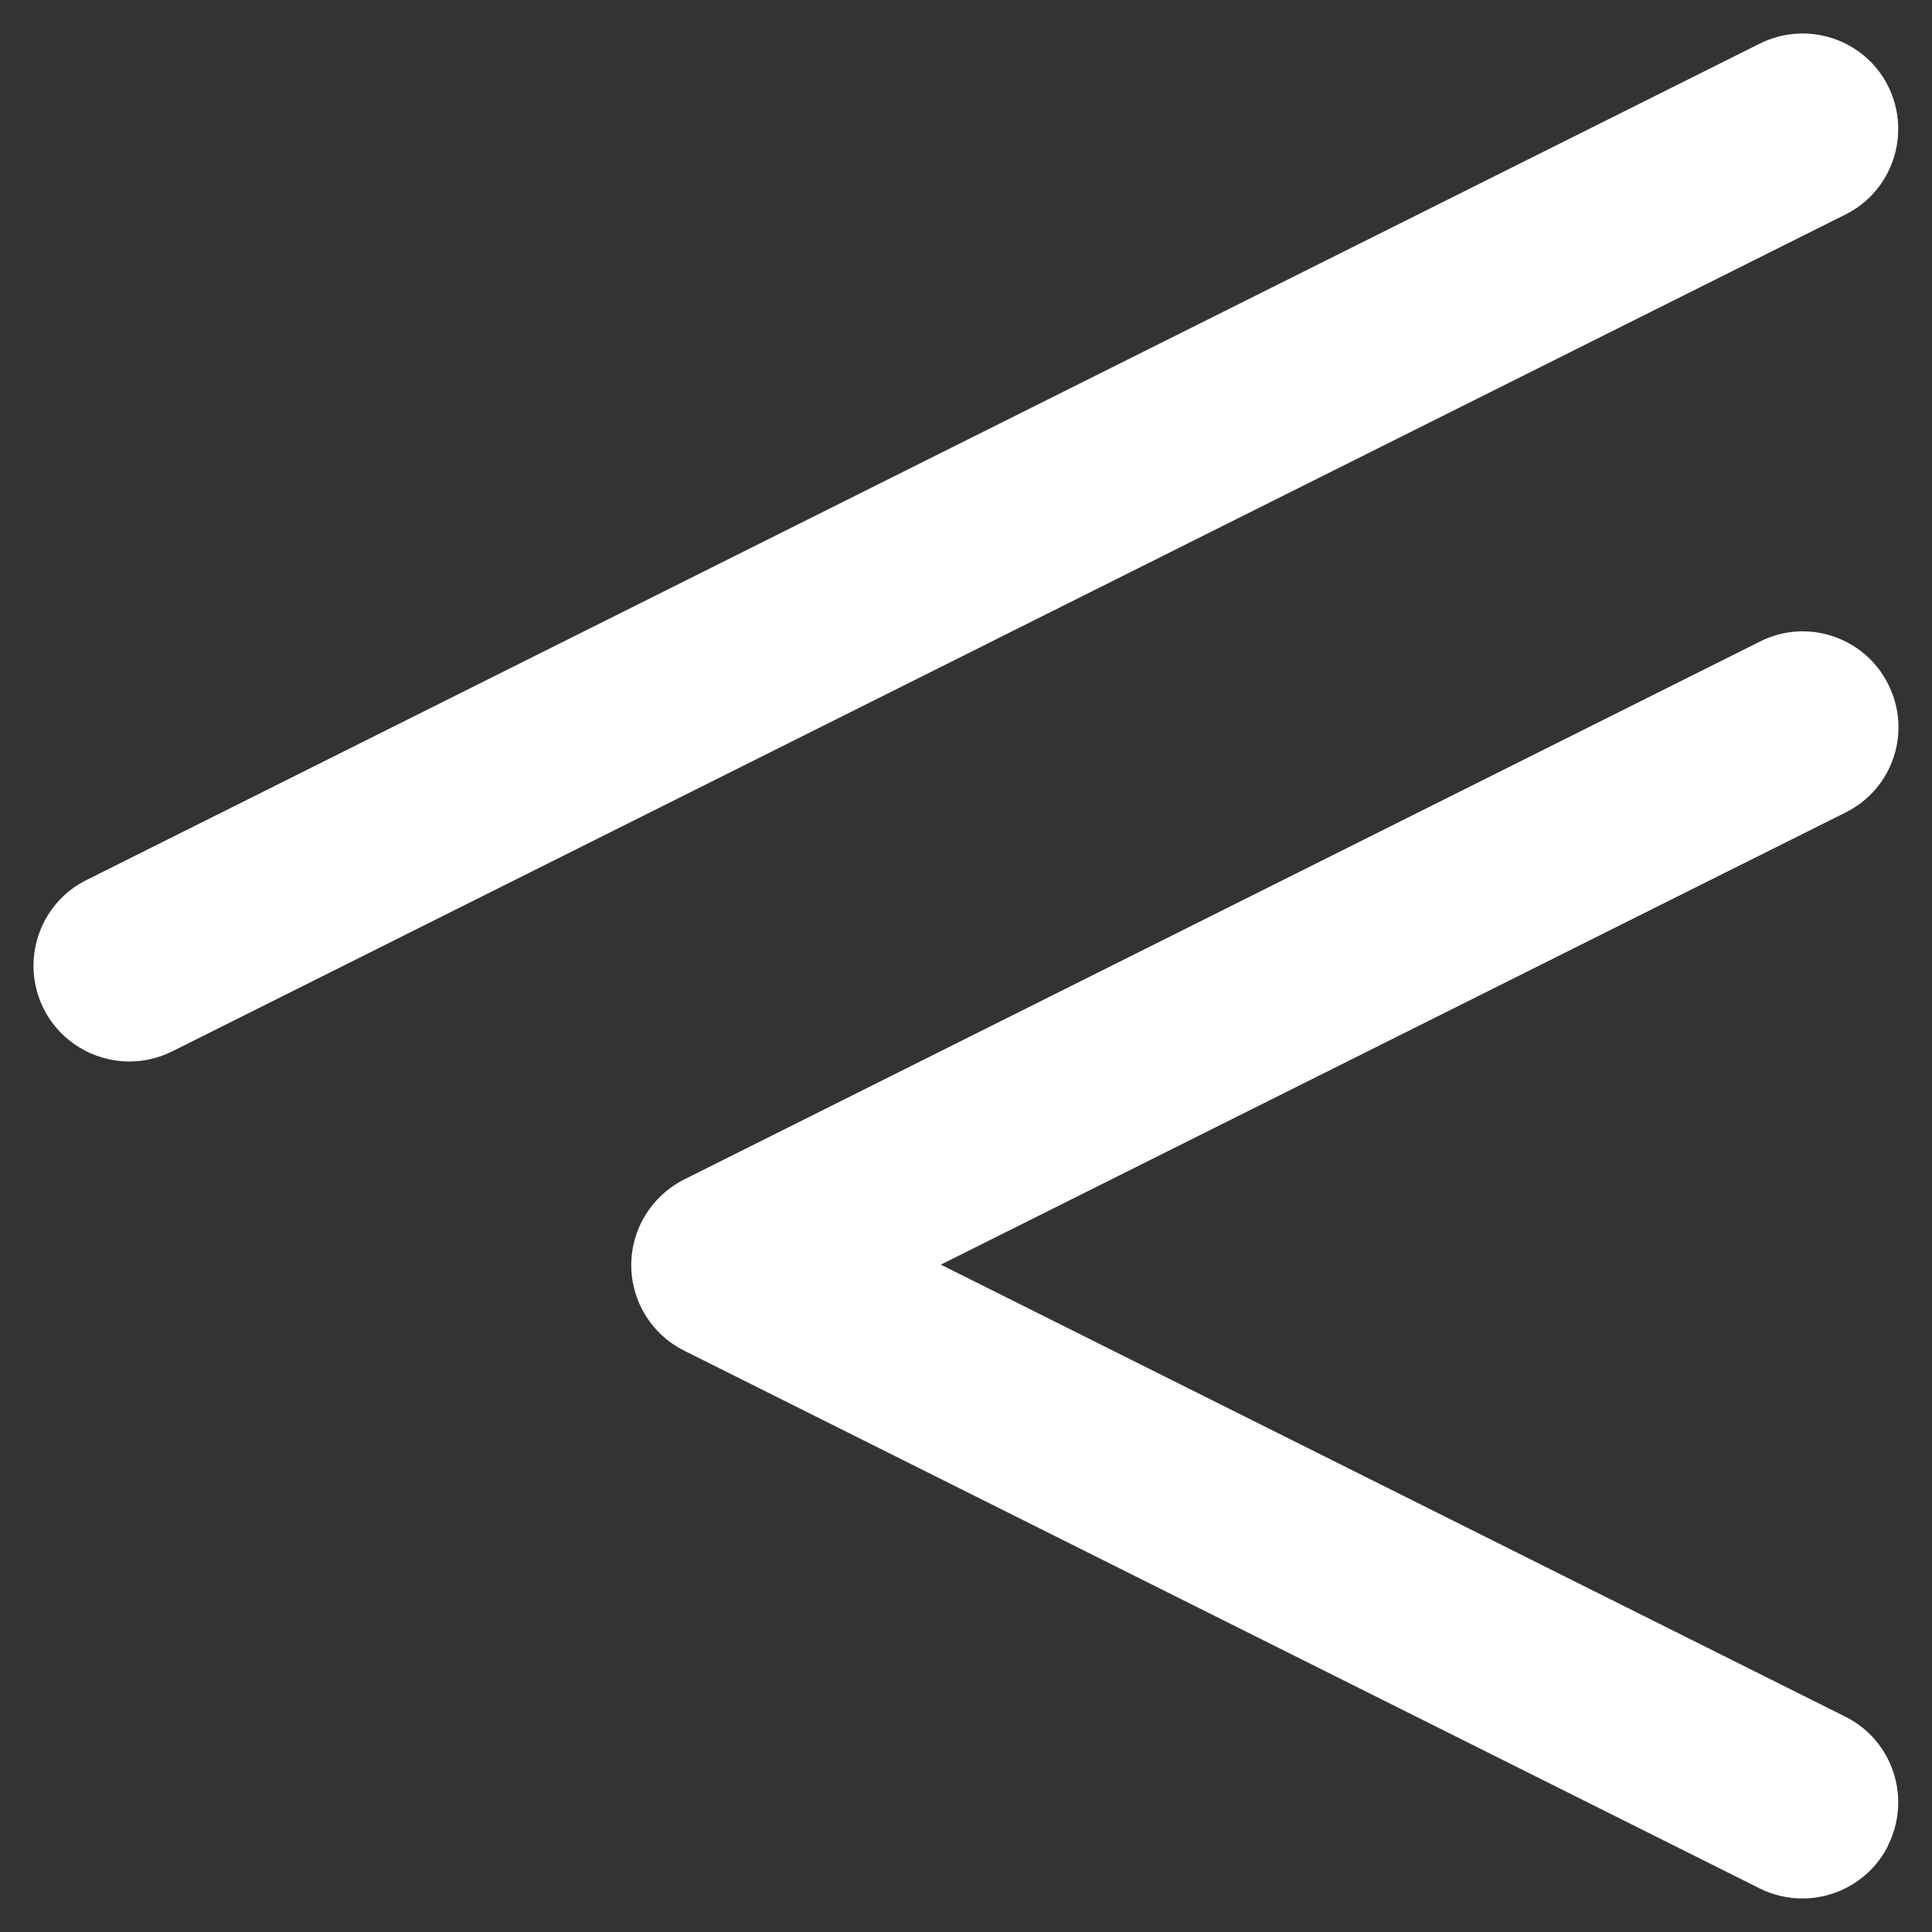 <svg width="26" height="26" viewBox="0 0 26 26" fill="none" xmlns="http://www.w3.org/2000/svg">
<rect x="0" y="0" width="26" height="26" fill="#333333" stroke="none"/>
<path d="M1.739 14.285C1.267 14.285 0.812 14.022 0.586 13.572C0.27 12.934 0.527 12.162 1.16 11.845L23.684 0.586C24.322 0.27 25.094 0.527 25.41 1.16C25.727 1.798 25.469 2.57 24.837 2.886L2.313 14.151C2.13 14.242 1.932 14.285 1.739 14.285ZM25.41 24.831C25.727 24.193 25.469 23.421 24.837 23.104L12.661 17.019L24.837 10.934C25.475 10.617 25.732 9.845 25.41 9.207C25.094 8.575 24.322 8.312 23.684 8.634L9.208 15.872C8.773 16.091 8.495 16.537 8.495 17.024C8.495 17.512 8.768 17.957 9.208 18.177L23.684 25.415C23.866 25.506 24.065 25.549 24.258 25.549C24.73 25.549 25.185 25.286 25.41 24.836V24.831Z" fill="white"/>
</svg>
